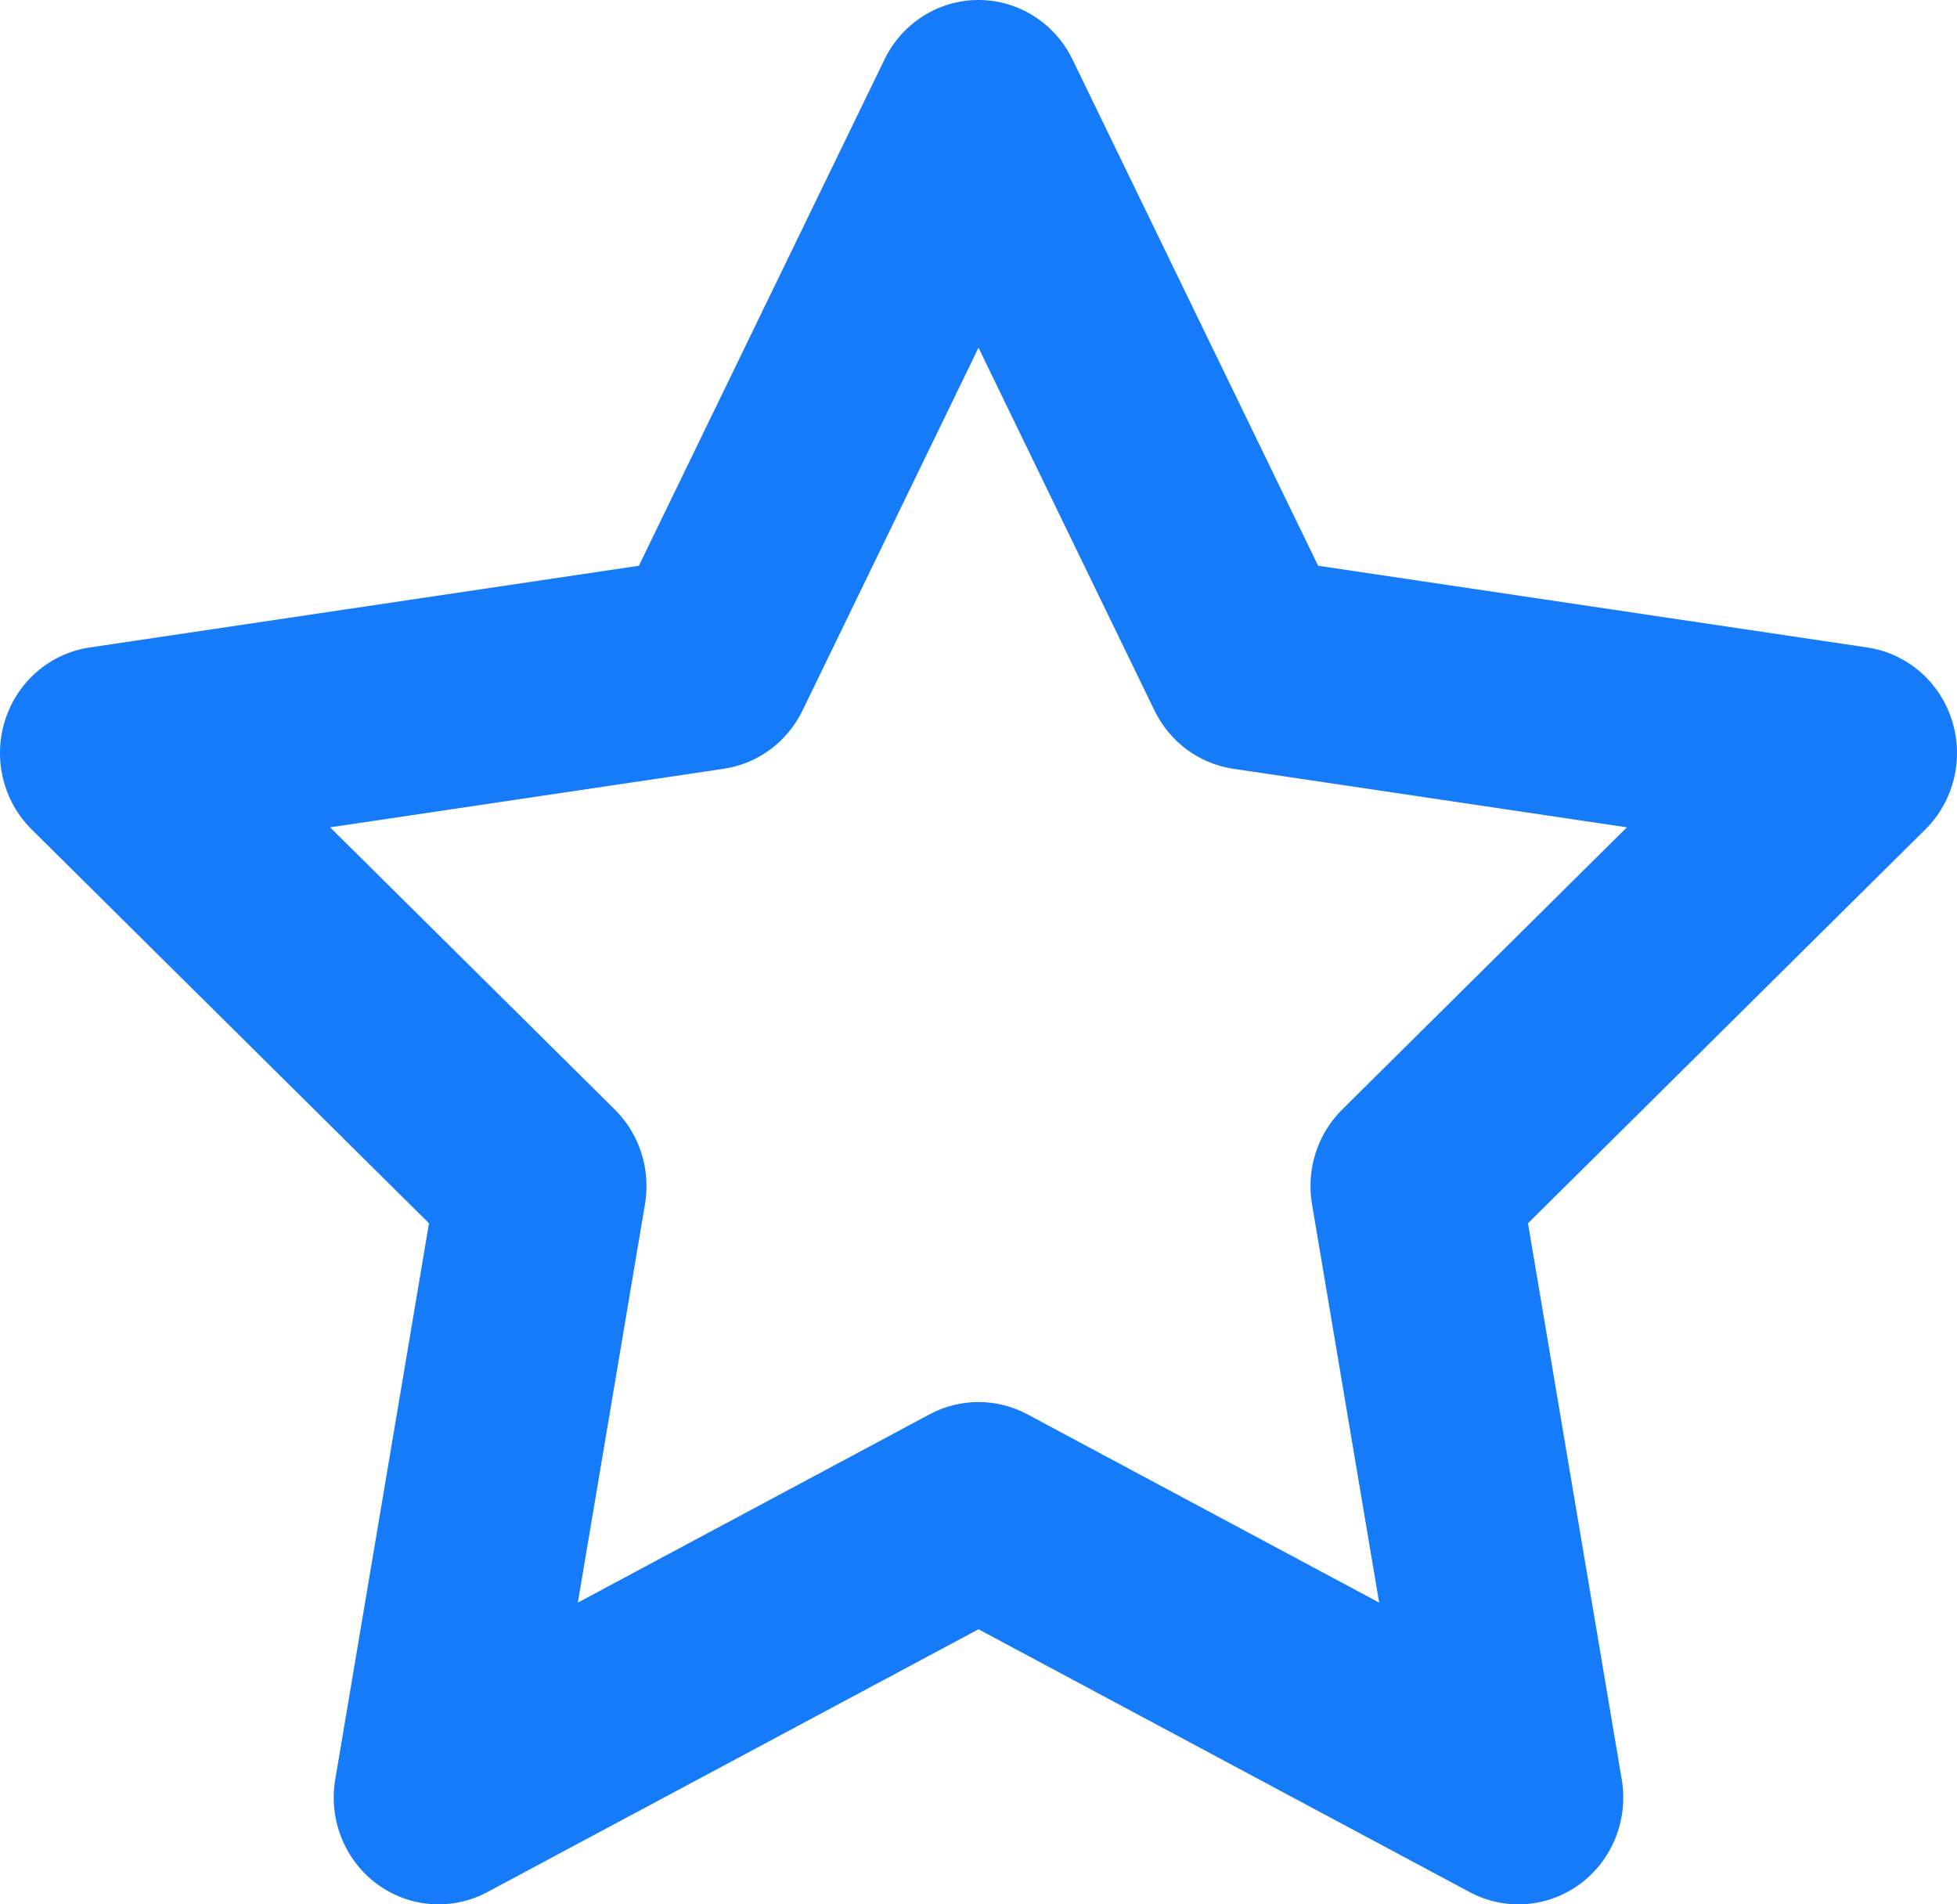 <svg width="37" height="36" viewBox="0 0 37 36" fill="none" xmlns="http://www.w3.org/2000/svg">
<path fill-rule="evenodd" clip-rule="evenodd" d="M18.5 0C19.254 0 19.944 0.436 20.277 1.124L24.921 10.695L35.304 12.24C36.051 12.351 36.671 12.883 36.903 13.613C37.136 14.343 36.941 15.145 36.401 15.68L28.889 23.125L30.662 33.642C30.789 34.399 30.483 35.164 29.873 35.615C29.262 36.066 28.453 36.126 27.785 35.768L18.5 30.8L9.215 35.768C8.547 36.126 7.737 36.066 7.127 35.615C6.517 35.164 6.211 34.399 6.338 33.642L8.111 23.125L0.599 15.68C0.059 15.145 -0.136 14.343 0.097 13.613C0.329 12.883 0.949 12.351 1.696 12.24L12.079 10.695L16.723 1.124C17.056 0.436 17.746 0 18.5 0ZM18.5 6.573L15.173 13.431C14.885 14.025 14.328 14.438 13.683 14.533L6.241 15.64L11.624 20.975C12.092 21.439 12.305 22.107 12.195 22.761L10.925 30.296L17.577 26.736C18.155 26.427 18.845 26.427 19.423 26.736L26.075 30.296L24.805 22.761C24.695 22.107 24.908 21.439 25.376 20.975L30.759 15.64L23.317 14.533C22.672 14.438 22.115 14.025 21.827 13.431L18.5 6.573Z" fill="#157BF8"/>
</svg>
